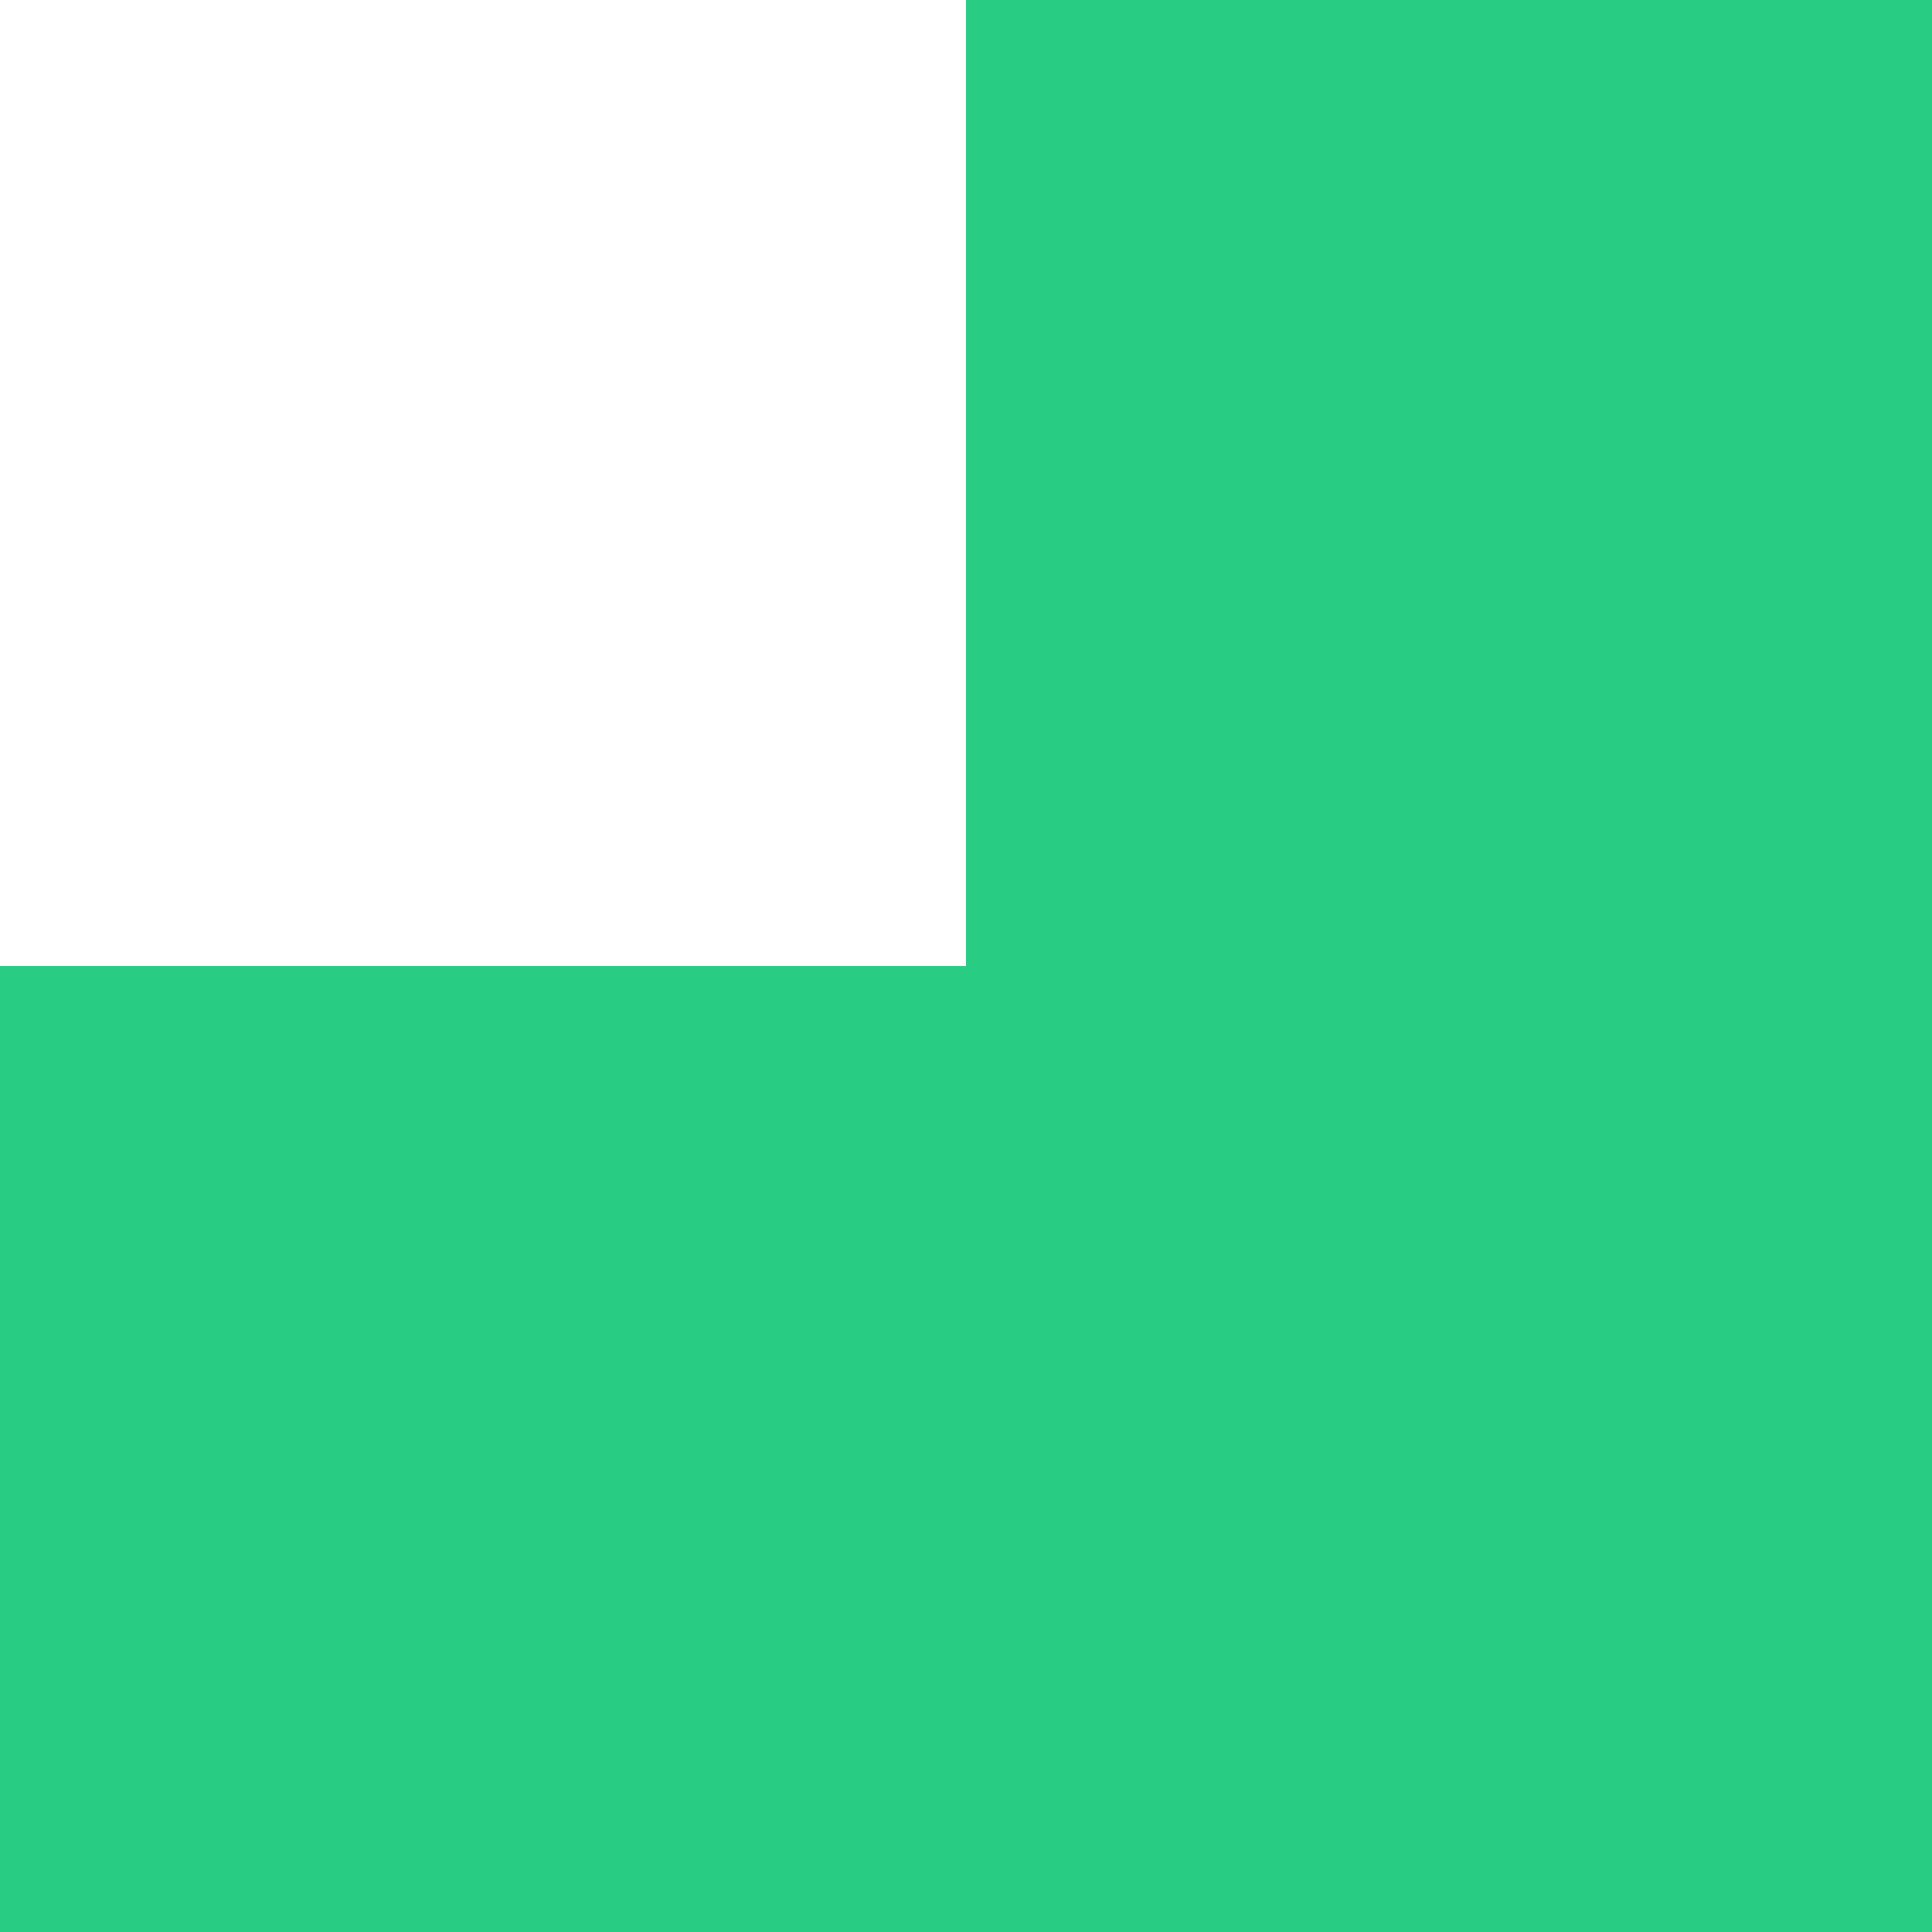 <?xml version="1.0" encoding="UTF-8"?> <svg xmlns="http://www.w3.org/2000/svg" width="22" height="22" viewBox="0 0 22 22" fill="none"> <path d="M0 11L0 22H11L11 11L0 11Z" fill="#29CC83"></path> <path d="M11 11L11 22H22V11L11 11Z" fill="#29CC83"></path> <path d="M11 0L11 11L22 11V0L11 0Z" fill="#29CC83"></path> </svg> 